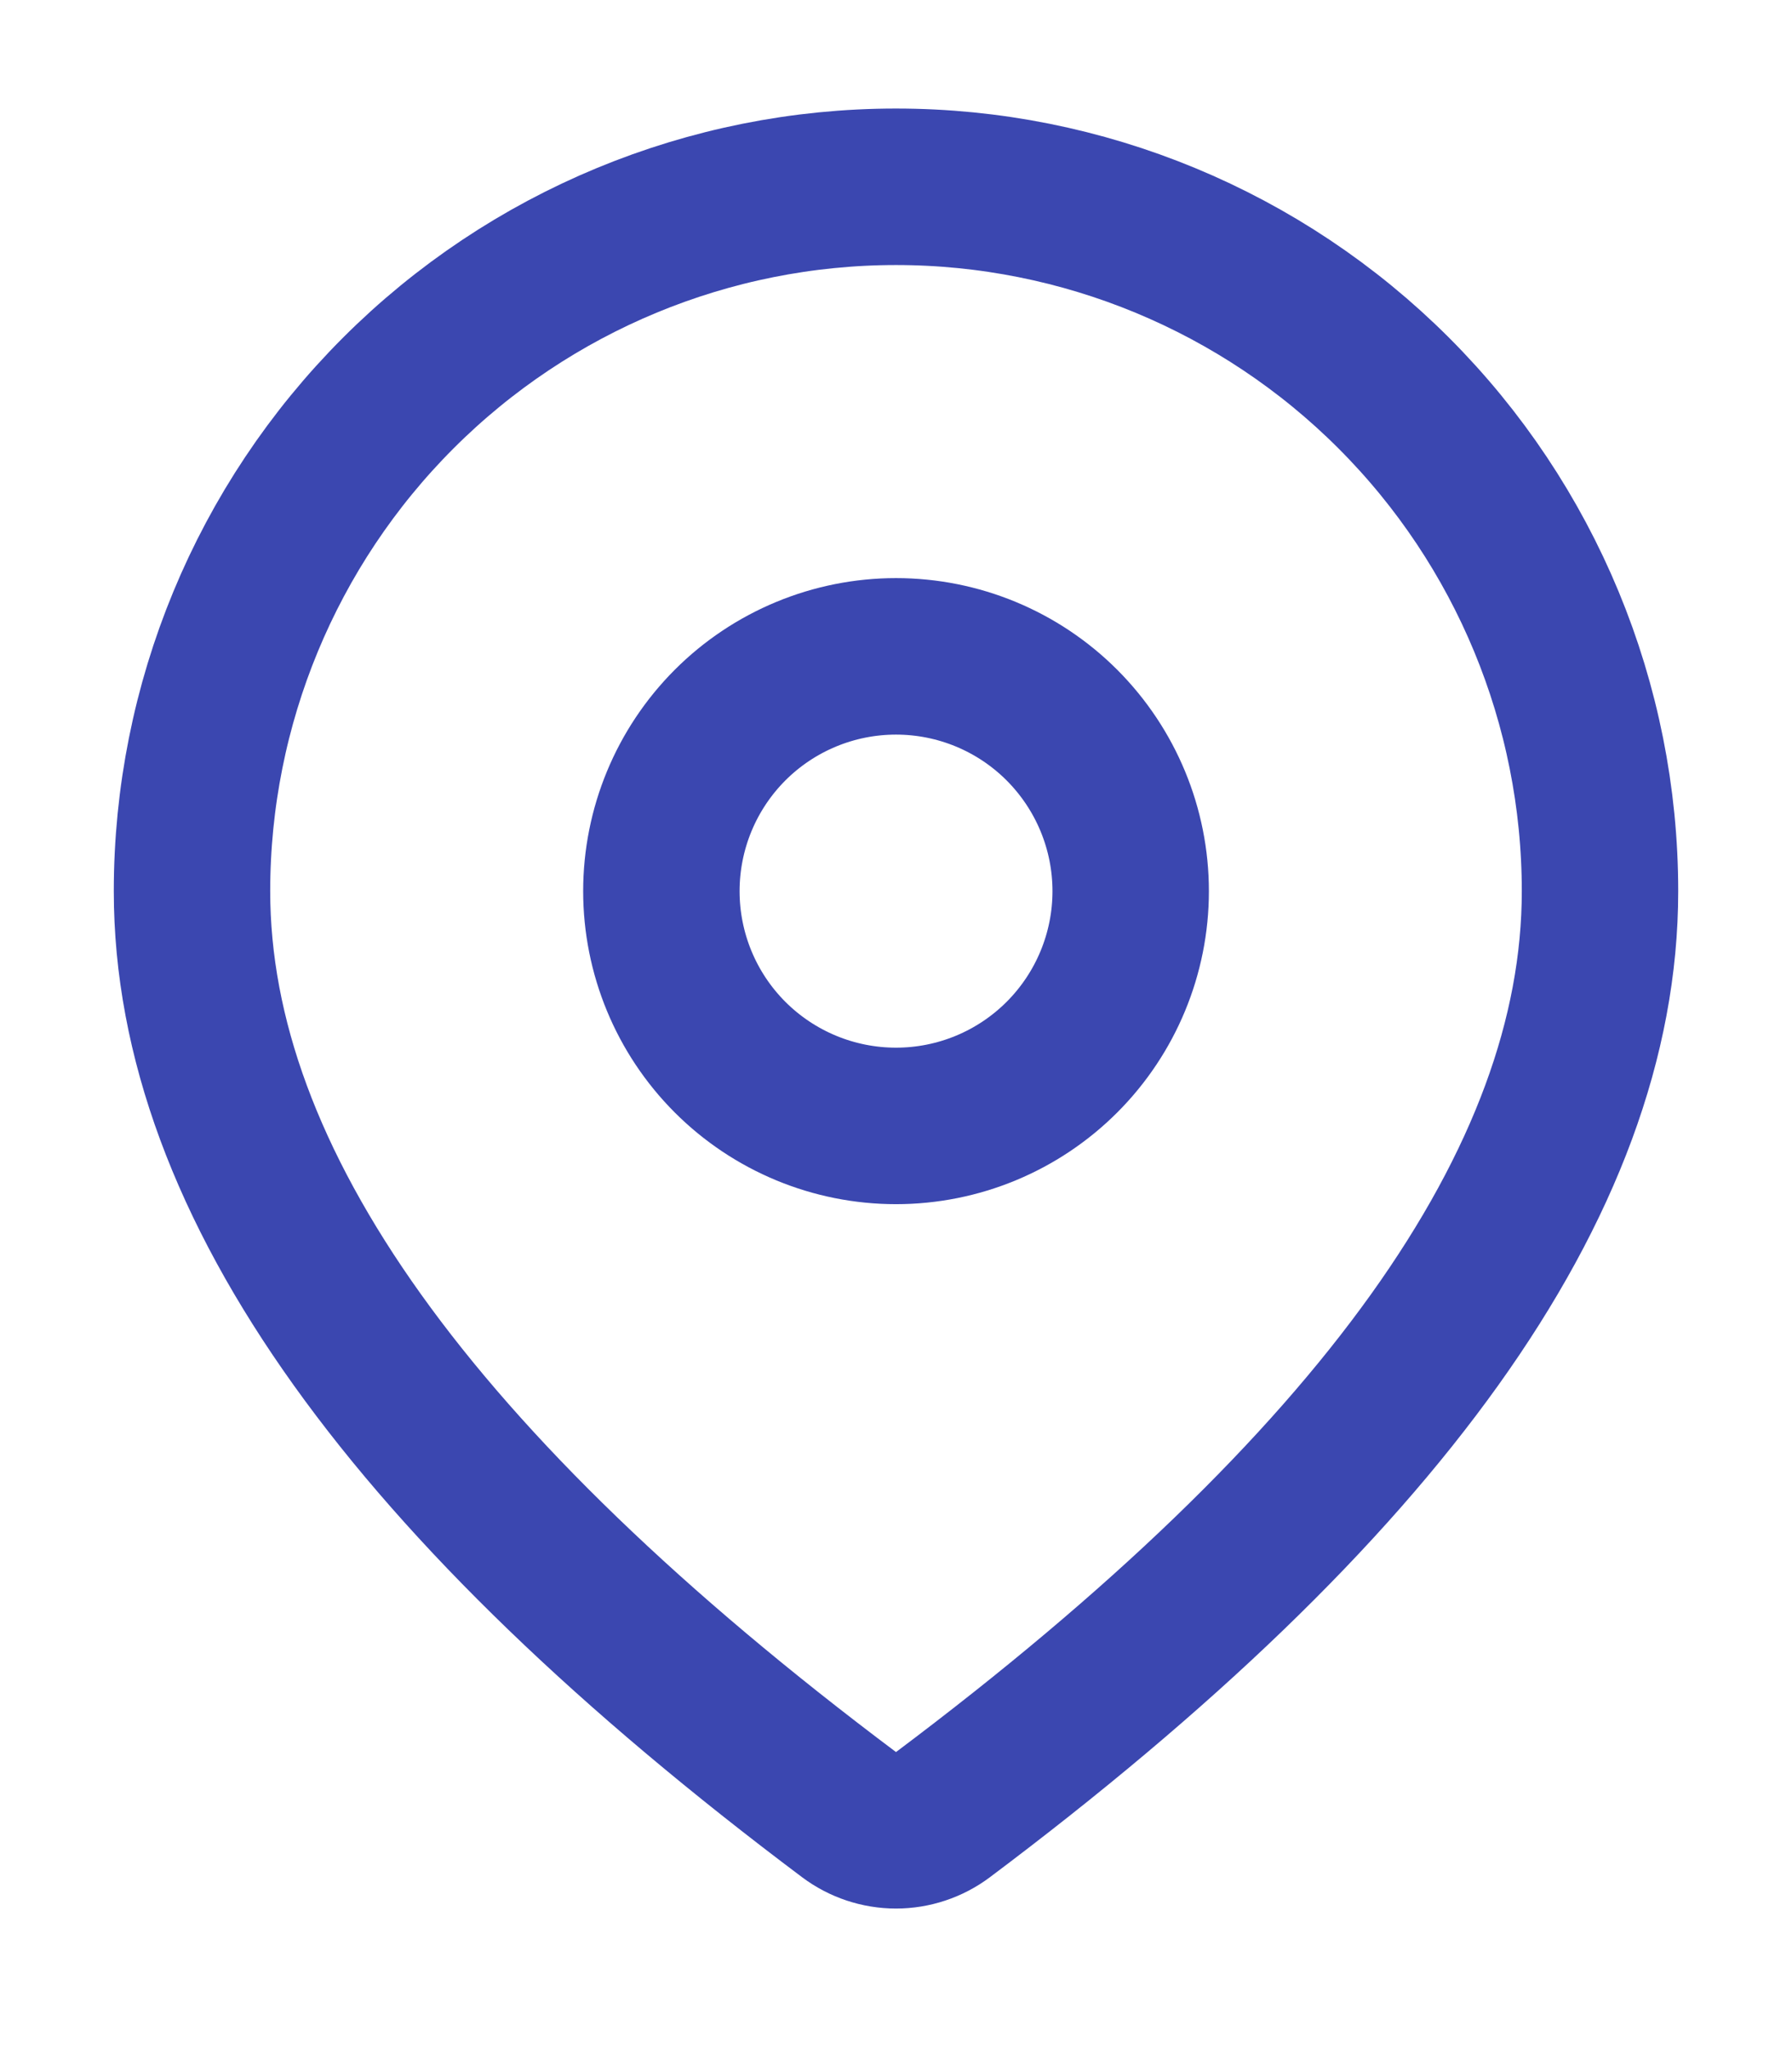 <?xml version="1.0" encoding="UTF-8"?> <svg xmlns="http://www.w3.org/2000/svg" width="28" height="32" viewBox="0 0 28 32" fill="none"><path d="M14 2.917C16.917 2.917 19.715 4.076 21.778 6.139C23.841 8.202 25 10.999 25 13.917C25 18.471 21.529 23.242 14.733 28.339C14.522 28.497 14.264 28.583 14 28.583C13.736 28.583 13.478 28.497 13.267 28.339C6.471 23.242 3 18.471 3 13.917C3 10.999 4.159 8.202 6.222 6.139C8.285 4.076 11.083 2.917 14 2.917ZM14 10.25C13.028 10.25 12.095 10.636 11.407 11.324C10.72 12.012 10.334 12.944 10.334 13.917C10.334 14.889 10.72 15.822 11.407 16.509C12.095 17.197 13.028 17.583 14 17.583C14.973 17.583 15.905 17.197 16.593 16.509C17.28 15.822 17.667 14.889 17.667 13.917C17.667 12.944 17.28 12.012 16.593 11.324C15.905 10.636 14.973 10.25 14 10.25Z" stroke="#3B47B0" stroke-width="2.444"></path></svg> 